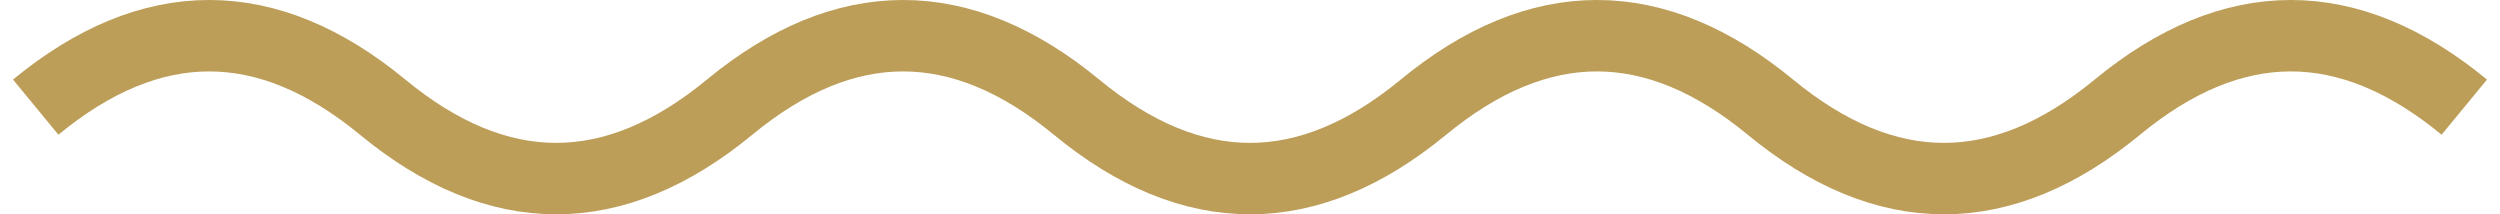 <svg width="70" height="6" viewBox="0 0 70 6" fill="none" xmlns="http://www.w3.org/2000/svg">
<path d="M1 3C4.238 0.333 7.476 0.333 10.714 3C13.952 5.667 17.191 5.667 20.429 3C23.667 0.333 26.905 0.333 30.143 3C33.381 5.667 36.619 5.667 39.857 3C43.095 0.333 46.333 0.333 49.571 3C52.809 5.667 56.048 5.667 59.286 3C62.524 0.333 65.762 0.333 69 3" stroke="#BC9E59" stroke-width="2"/>
</svg>
